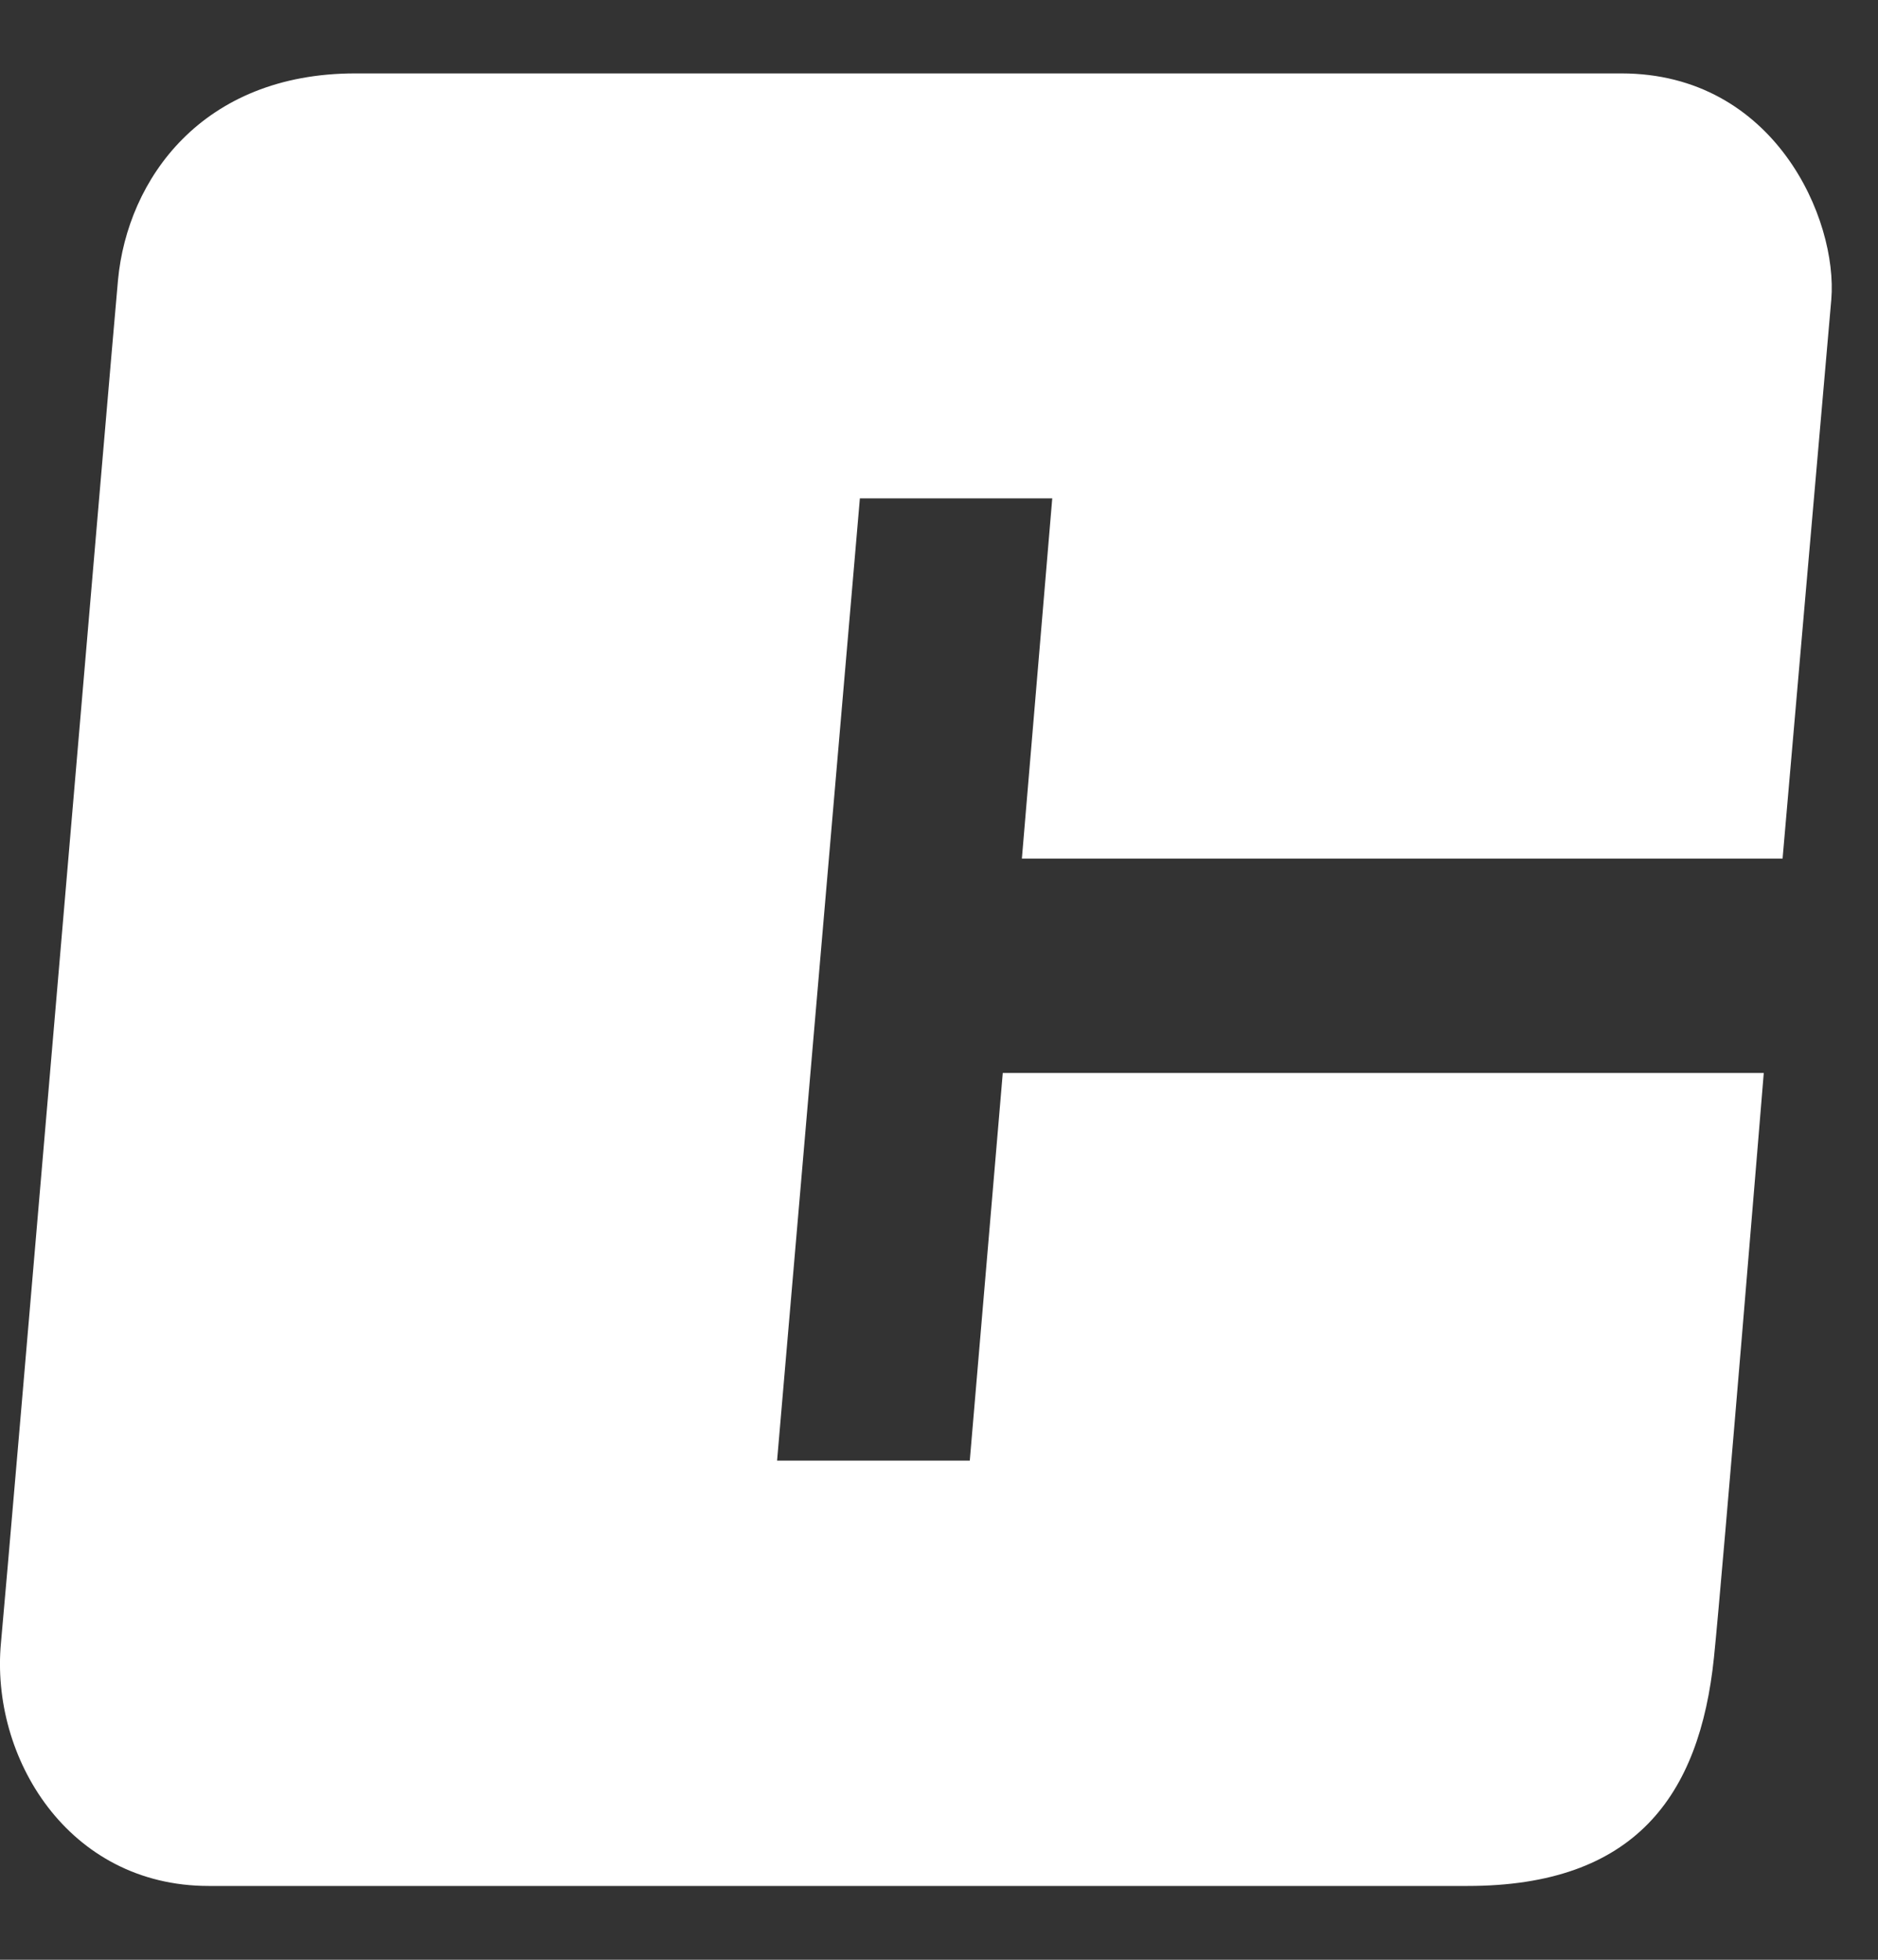 <svg width="23" height="24" viewBox="0 0 23 24" fill="none" xmlns="http://www.w3.org/2000/svg">
<rect x="0" y="0" width="23" height="24" fill="#333333" stroke="none"/>
<path d="M21.831 10.519C21.831 10.519 22.373 4.28 22.428 3.669C22.51 2.685 21.734 0.899 19.857 0.899H14.315H10.981H4.351C2.473 0.899 1.56 2.196 1.445 3.431C1.376 4.164 0.095 19.249 0.012 20.116C-0.121 21.515 0.83 23.096 2.556 23.096H9.071H11.789C11.789 23.096 16.895 23.096 17.974 23.096C20.022 23.096 20.816 21.995 20.991 20.298C21.096 19.281 21.601 13.14 21.601 13.14H12.281L11.877 17.887H9.517L10.531 6.103H12.887L12.515 10.515H21.831V10.519Z" fill="white"/>
</svg>
